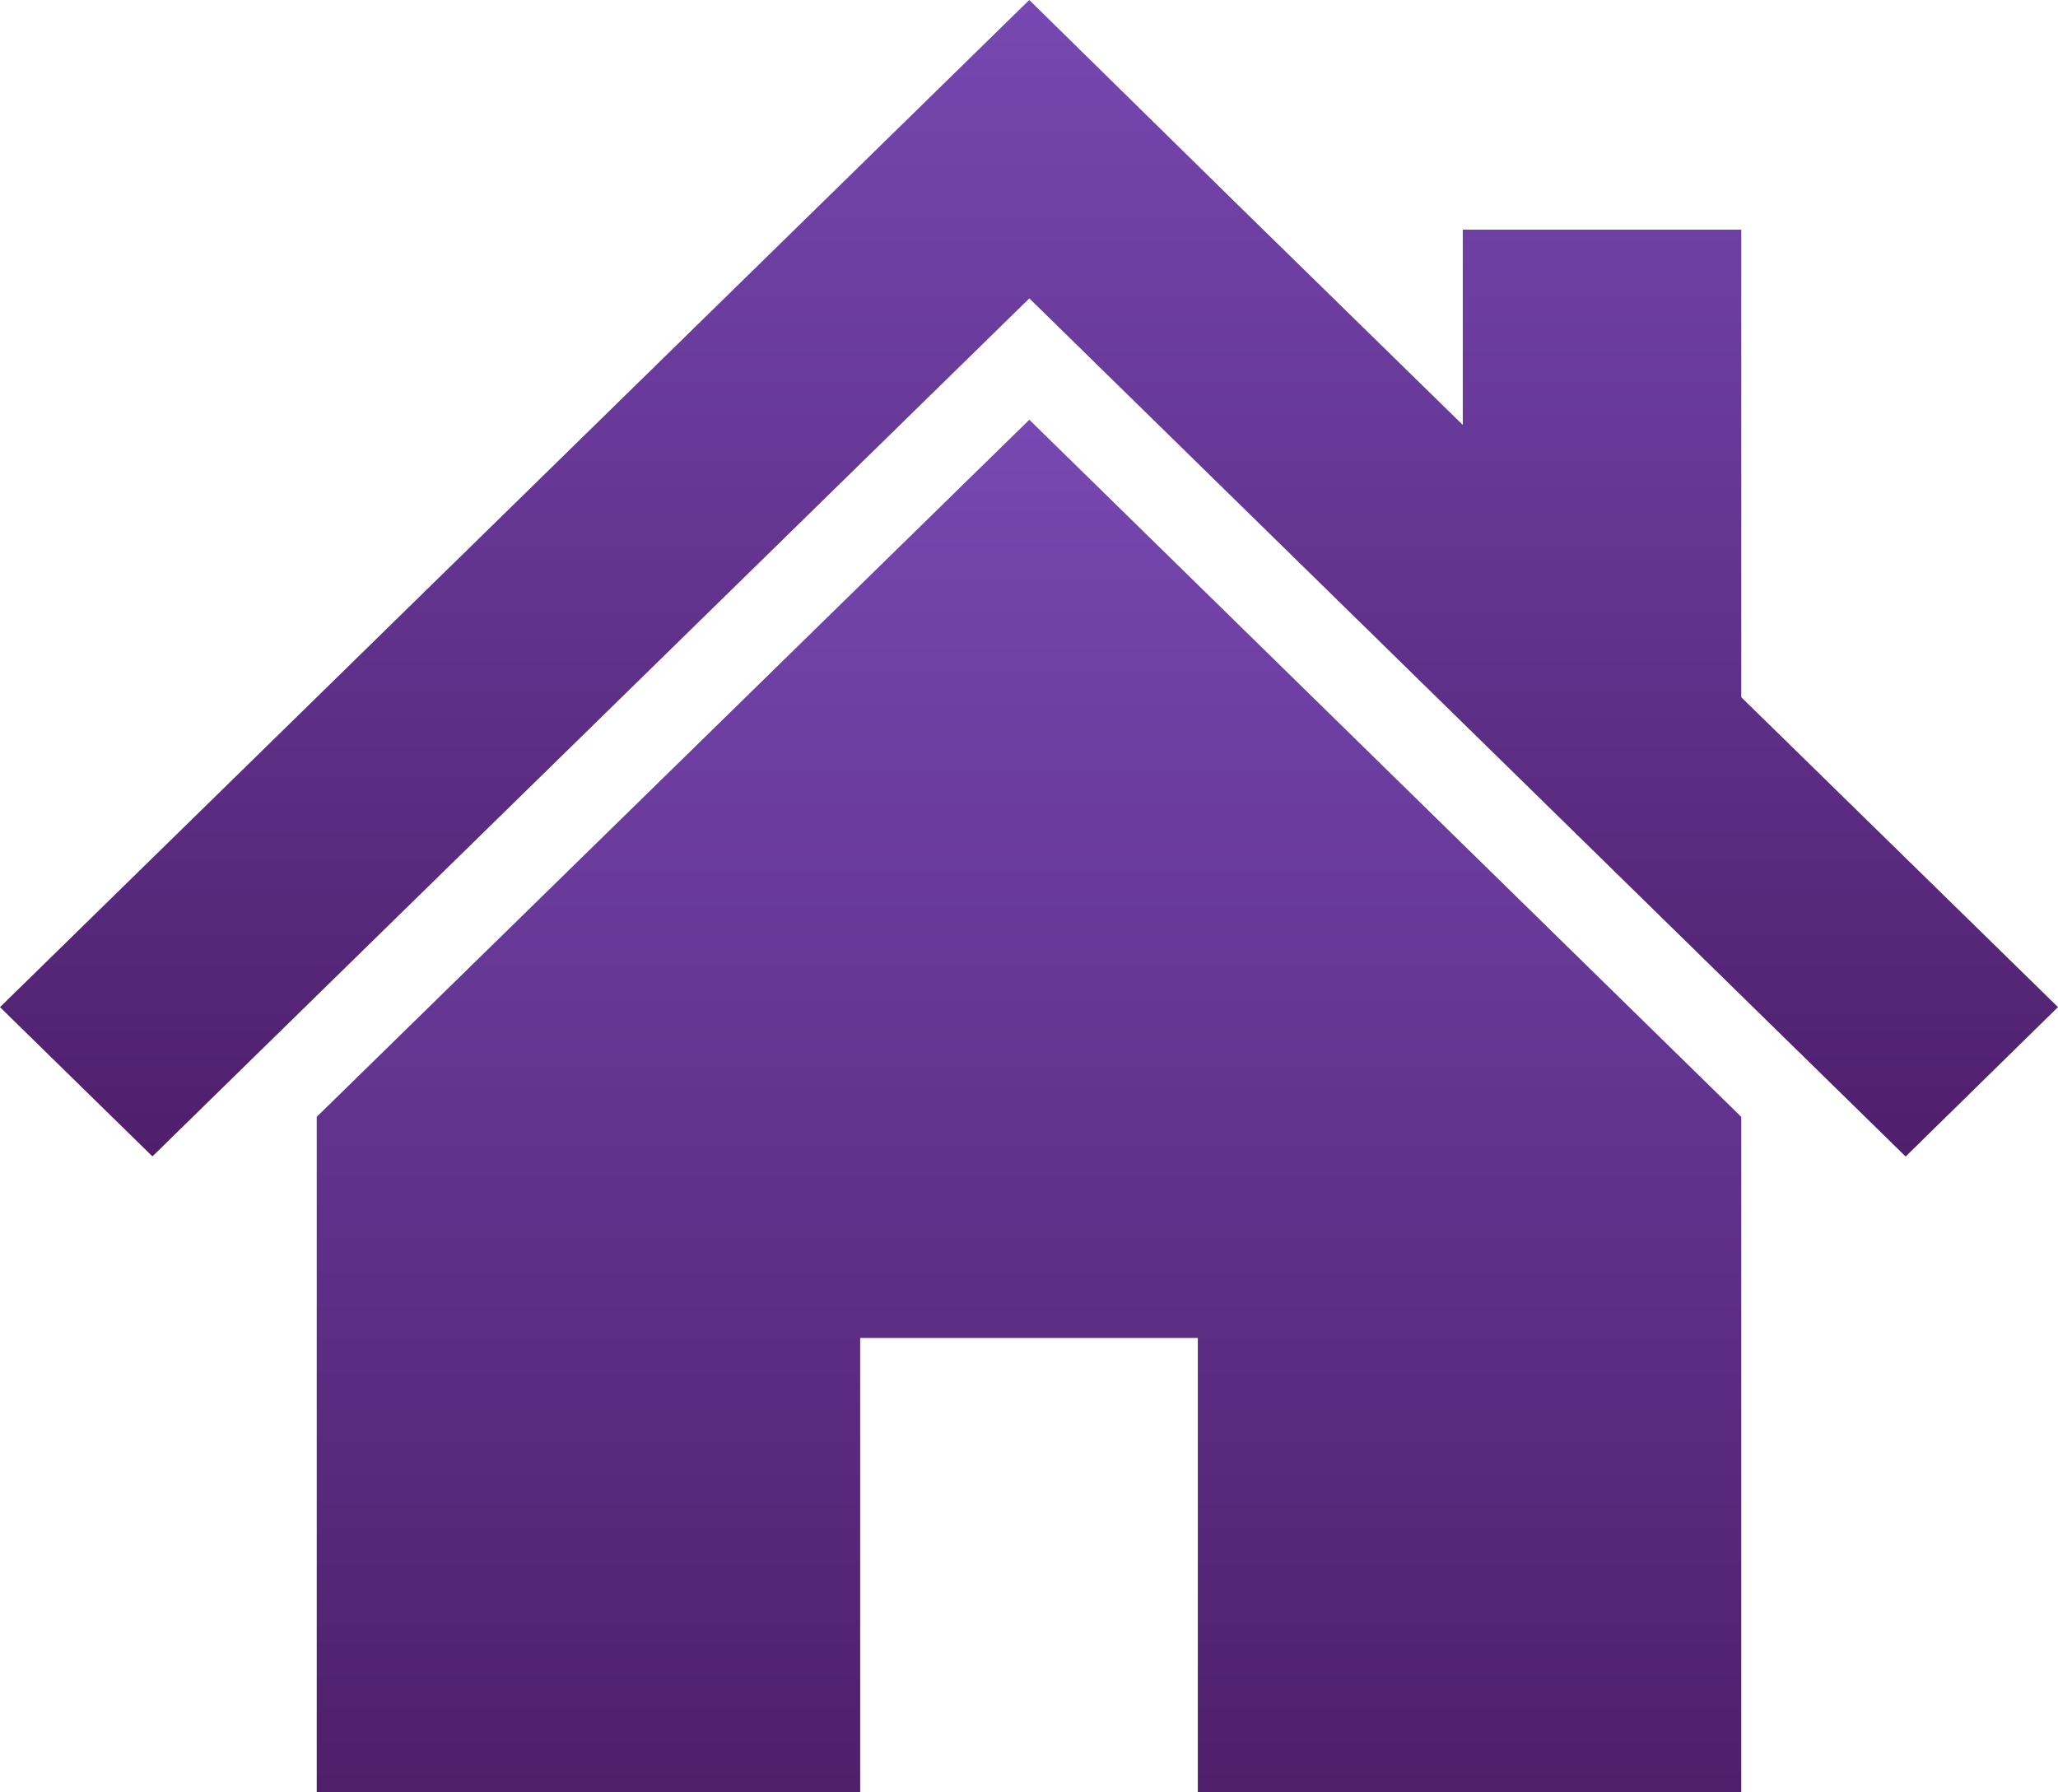 <svg width="31" height="27" fill="none" xmlns="http://www.w3.org/2000/svg"><g clip-path="url(#a)"><path d="M26.229 10.505V3.46h-4.195v2.941l-3.33-3.258L15.504 0 0 15.172l2.296 2.248L15.505 4.495l13.2 12.927L31 15.171l-4.771-4.668Z" fill="url(#b)"/><path d="M4.771 16.825V27h8.186v-6.845h5.086V27h8.186V16.825L15.505 6.323 4.77 16.825Z" fill="url(#c)"/></g><defs><linearGradient id="b" x1="15.5" y1="0" x2="15.5" y2="17.421" gradientUnits="userSpaceOnUse"><stop stop-color="#7648B1"/><stop offset="1" stop-color="#4F1F6C"/></linearGradient><linearGradient id="c" x1="15.5" y1="6.323" x2="15.5" y2="27" gradientUnits="userSpaceOnUse"><stop stop-color="#7648B1"/><stop offset="1" stop-color="#4F1F6C"/></linearGradient><clipPath id="a"><path fill="#fff" d="M0 0h31v27H0z"/></clipPath></defs></svg>